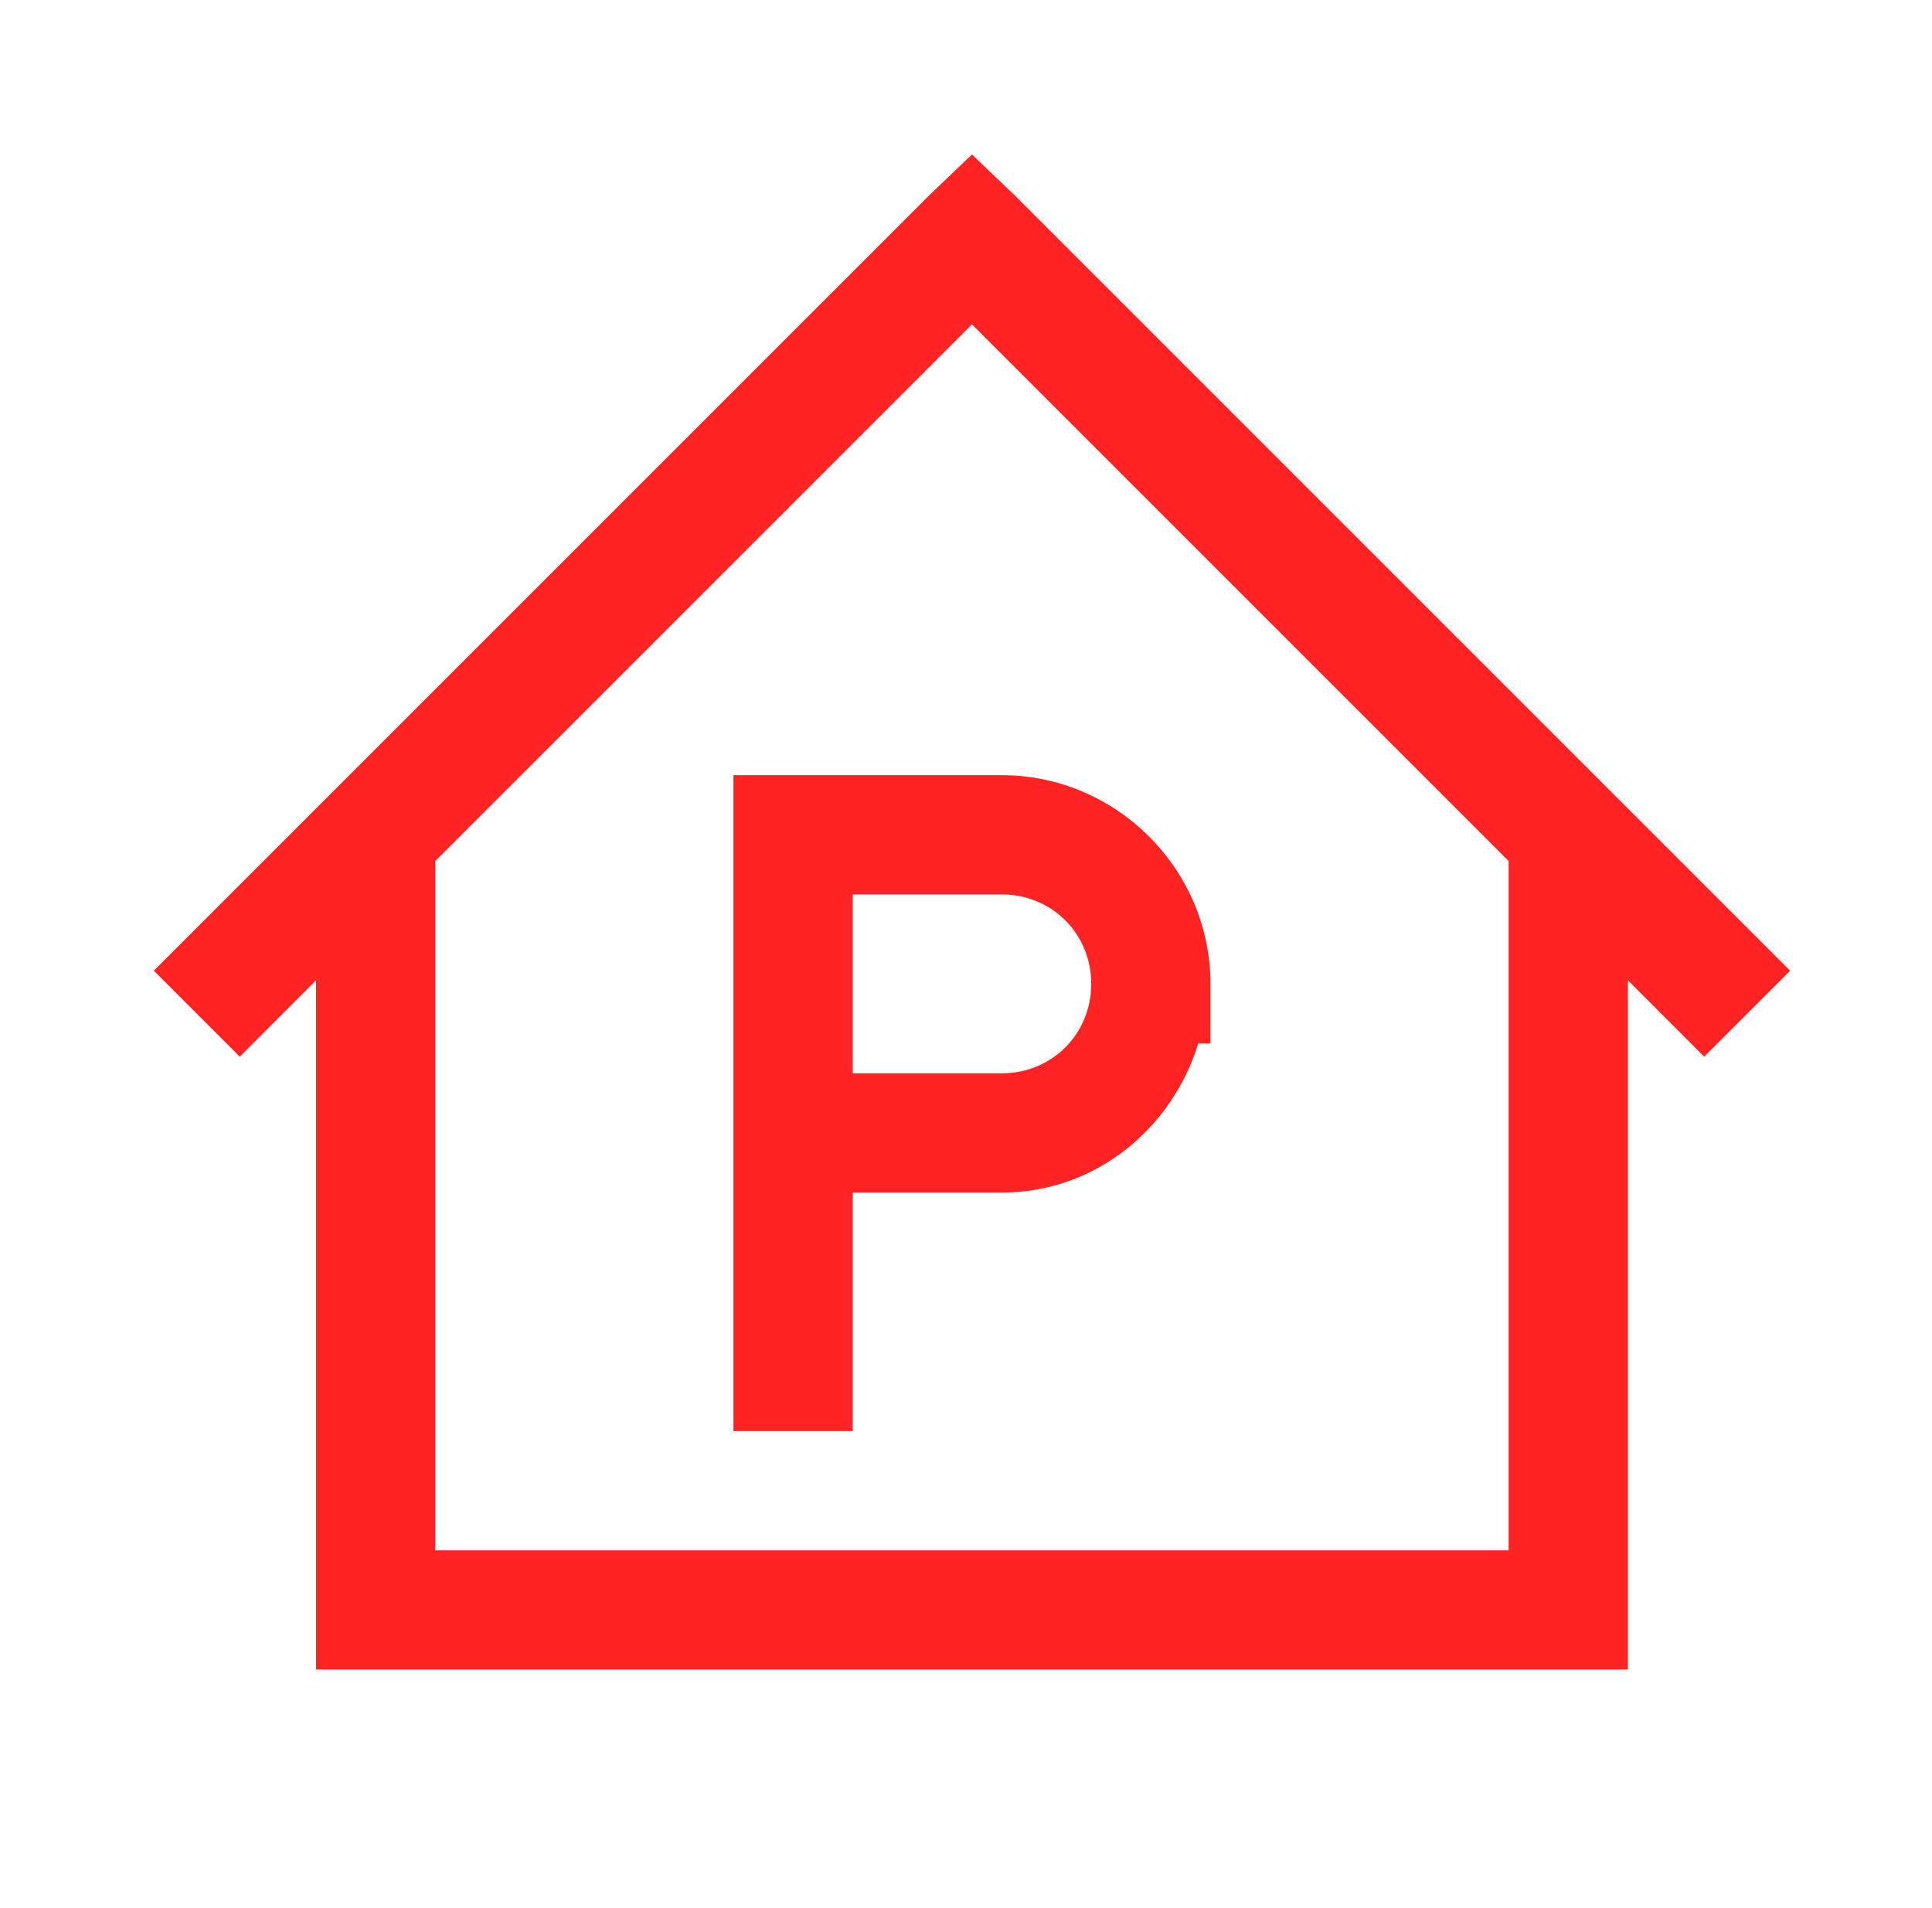 <svg width="81" height="80" viewBox="0 0 81 80" fill="none" xmlns="http://www.w3.org/2000/svg">
<g id="Carpark">
<path id="Vector" d="M40.75 6.475L38.948 8.198L6.448 40.698L10.052 44.302L13.25 41.099V70H68.25V41.099L71.448 44.302L75.052 40.698L42.552 8.198L40.75 6.475ZM40.75 13.599L63.25 36.099V65H18.25V36.099L40.75 13.599ZM30.75 32.5V60H35.75V50H42C45.918 50 49.137 47.325 50.237 43.75H50.75V41.25C50.75 36.447 46.803 32.5 42 32.5H30.75ZM35.75 37.5H42C44.102 37.5 45.75 39.148 45.75 41.25C45.75 43.352 44.102 45 42 45H35.75V37.5Z" fill="#FF2323"/>
</g>
</svg>
